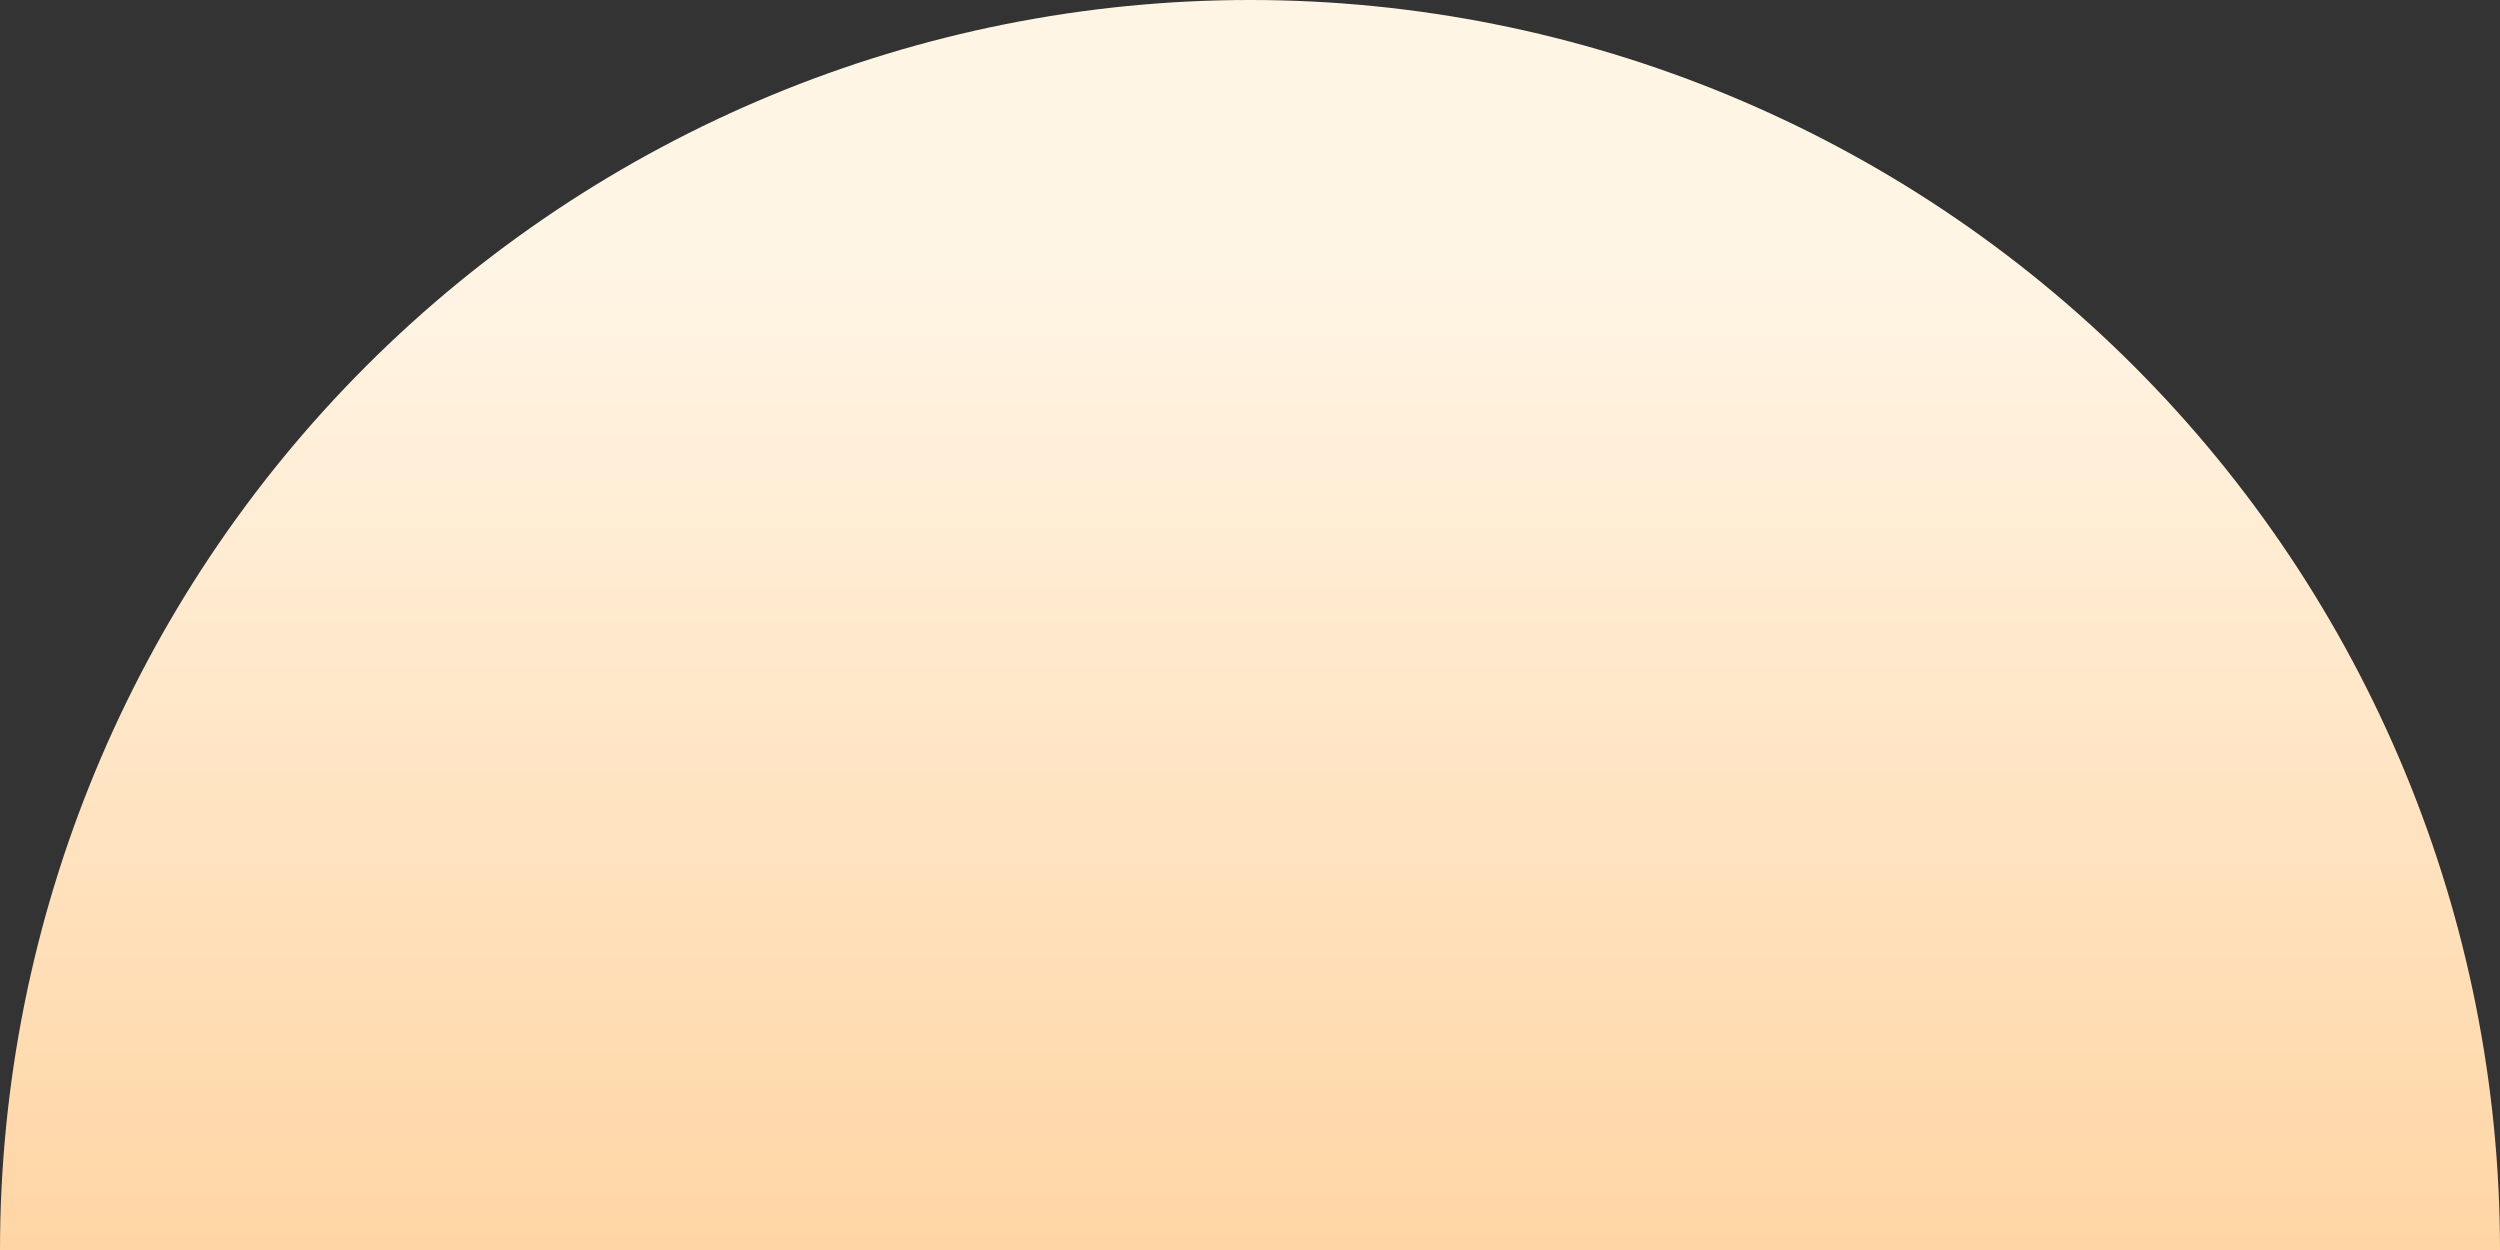 <svg width="654" height="327" viewBox="0 0 654 327" fill="none" xmlns="http://www.w3.org/2000/svg">
<rect x="0" y="0" width="654" height="327" fill="#333333" stroke="none"/>
<path d="M654 327C654 240.274 619.548 157.1 558.224 95.776C496.9 34.452 413.726 6.54762e-06 327 0C240.274 -6.54761e-06 157.101 34.452 95.776 95.776C34.452 157.1 1.30952e-05 240.274 0 327L654 327Z" fill="url(#paint0_linear_1583_28)"/>
<defs>
<linearGradient id="paint0_linear_1583_28" x1="327" y1="70" x2="327" y2="327" gradientUnits="userSpaceOnUse">
<stop stop-color="#FFF5E5"/>
<stop offset="1" stop-color="#FFD5A4"/>
</linearGradient>
</defs>
</svg>
